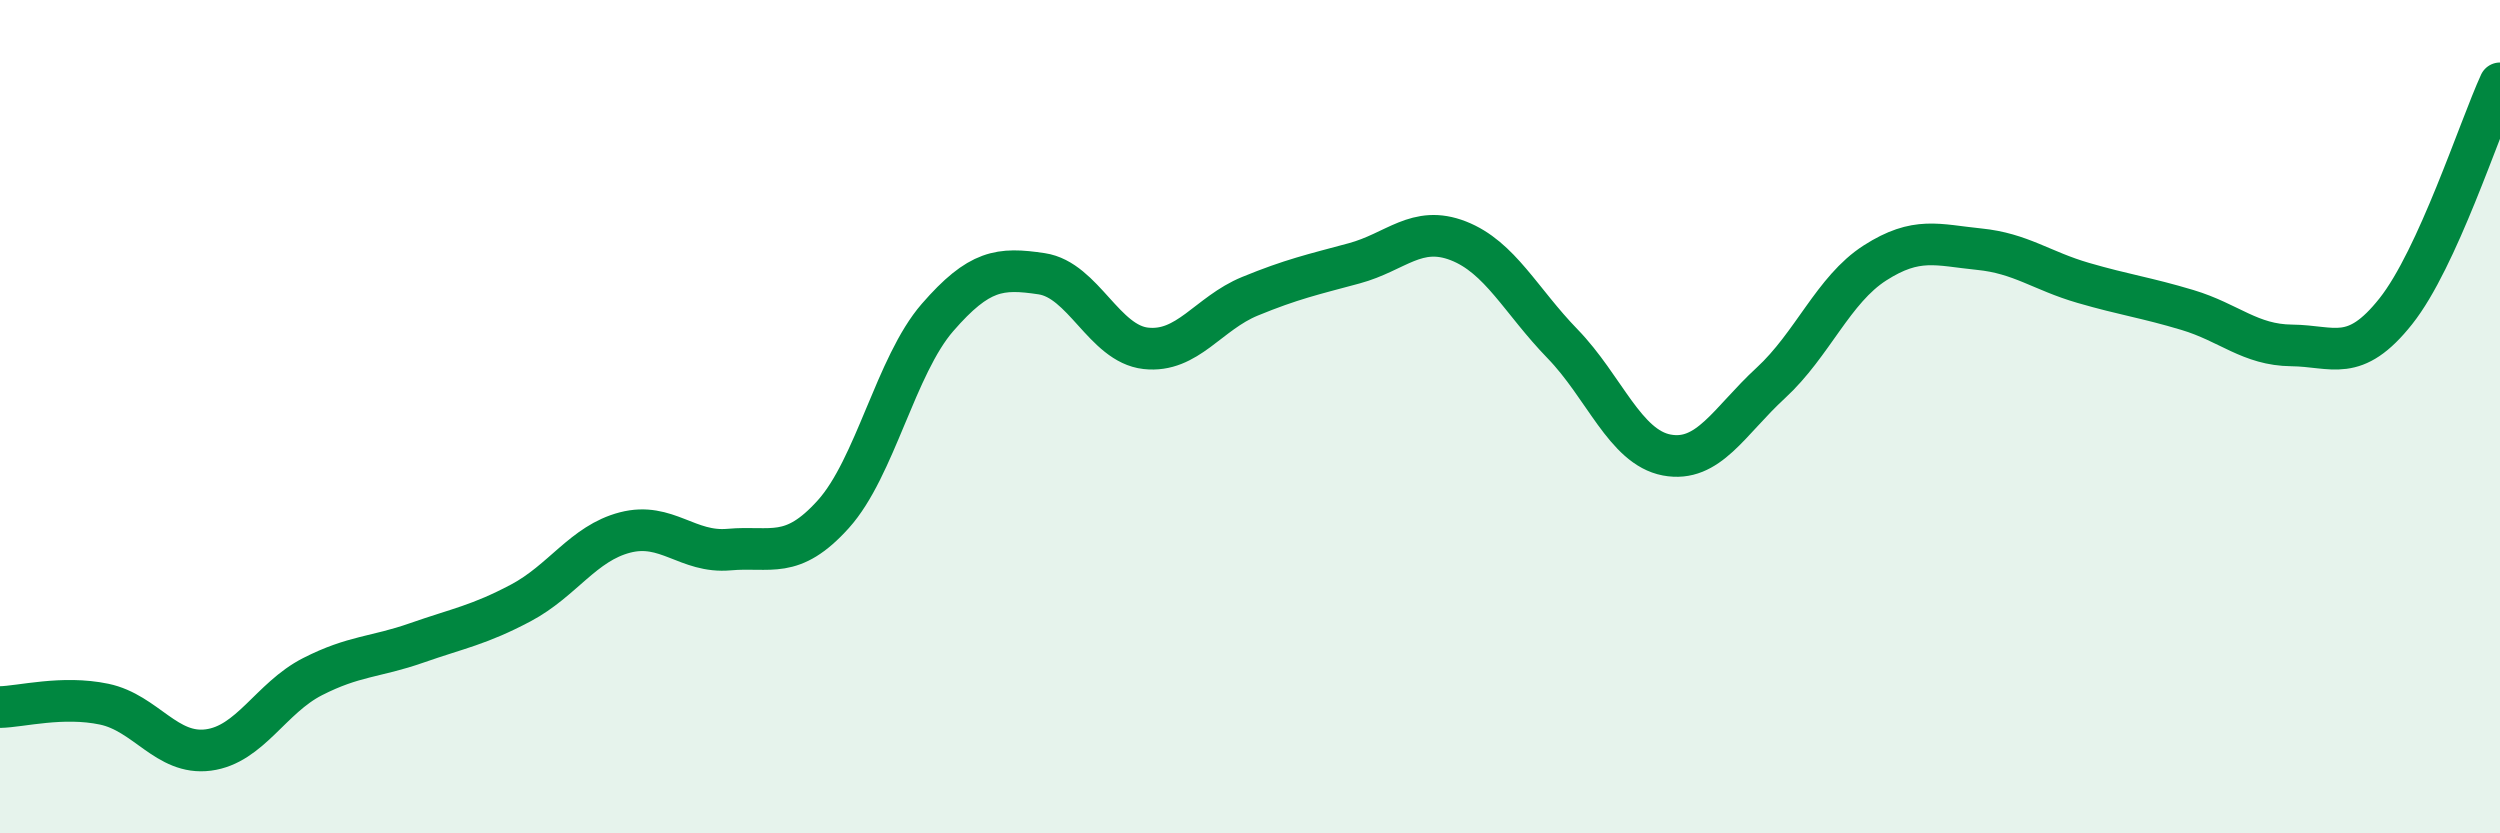 
    <svg width="60" height="20" viewBox="0 0 60 20" xmlns="http://www.w3.org/2000/svg">
      <path
        d="M 0,16.97 C 0.5,16.96 1.5,16.69 2.5,16.9 C 3.5,17.11 4,18.13 5,18 C 6,17.87 6.5,16.75 7.5,16.24 C 8.5,15.73 9,15.78 10,15.43 C 11,15.08 11.5,15 12.5,14.47 C 13.5,13.94 14,13.04 15,12.78 C 16,12.52 16.5,13.28 17.5,13.19 C 18.5,13.1 19,13.45 20,12.34 C 21,11.23 21.5,8.77 22.5,7.62 C 23.5,6.47 24,6.42 25,6.57 C 26,6.72 26.5,8.25 27.5,8.36 C 28.5,8.47 29,7.52 30,7.11 C 31,6.7 31.5,6.59 32.5,6.32 C 33.5,6.05 34,5.39 35,5.78 C 36,6.17 36.5,7.22 37.5,8.25 C 38.5,9.28 39,10.73 40,10.92 C 41,11.11 41.5,10.11 42.5,9.19 C 43.5,8.27 44,6.95 45,6.31 C 46,5.67 46.5,5.88 47.5,5.98 C 48.5,6.08 49,6.5 50,6.79 C 51,7.08 51.5,7.14 52.5,7.44 C 53.5,7.74 54,8.28 55,8.29 C 56,8.3 56.5,8.73 57.5,7.47 C 58.5,6.21 59.5,3.09 60,2L60 20L0 20Z"
        fill="#008740"
        opacity="0.1"
        stroke-linecap="round"
        stroke-linejoin="round"
      />
      <path
        d="M 0,16.97 C 0.5,16.96 1.5,16.69 2.5,16.9 C 3.5,17.11 4,18.13 5,18 C 6,17.87 6.5,16.75 7.5,16.24 C 8.5,15.73 9,15.78 10,15.43 C 11,15.08 11.5,15 12.5,14.47 C 13.5,13.94 14,13.04 15,12.78 C 16,12.52 16.5,13.28 17.5,13.19 C 18.5,13.1 19,13.45 20,12.34 C 21,11.23 21.5,8.77 22.5,7.62 C 23.5,6.47 24,6.42 25,6.57 C 26,6.72 26.5,8.25 27.5,8.36 C 28.5,8.47 29,7.52 30,7.11 C 31,6.7 31.5,6.59 32.5,6.32 C 33.5,6.05 34,5.39 35,5.78 C 36,6.17 36.5,7.22 37.5,8.25 C 38.5,9.28 39,10.73 40,10.92 C 41,11.11 41.5,10.11 42.5,9.19 C 43.5,8.27 44,6.95 45,6.31 C 46,5.67 46.5,5.88 47.5,5.98 C 48.5,6.08 49,6.5 50,6.79 C 51,7.08 51.5,7.14 52.5,7.44 C 53.5,7.74 54,8.28 55,8.29 C 56,8.3 56.5,8.73 57.5,7.47 C 58.5,6.21 59.5,3.09 60,2"
        stroke="#008740"
        stroke-width="1"
        fill="none"
        stroke-linecap="round"
        stroke-linejoin="round"
      />
    </svg>
  